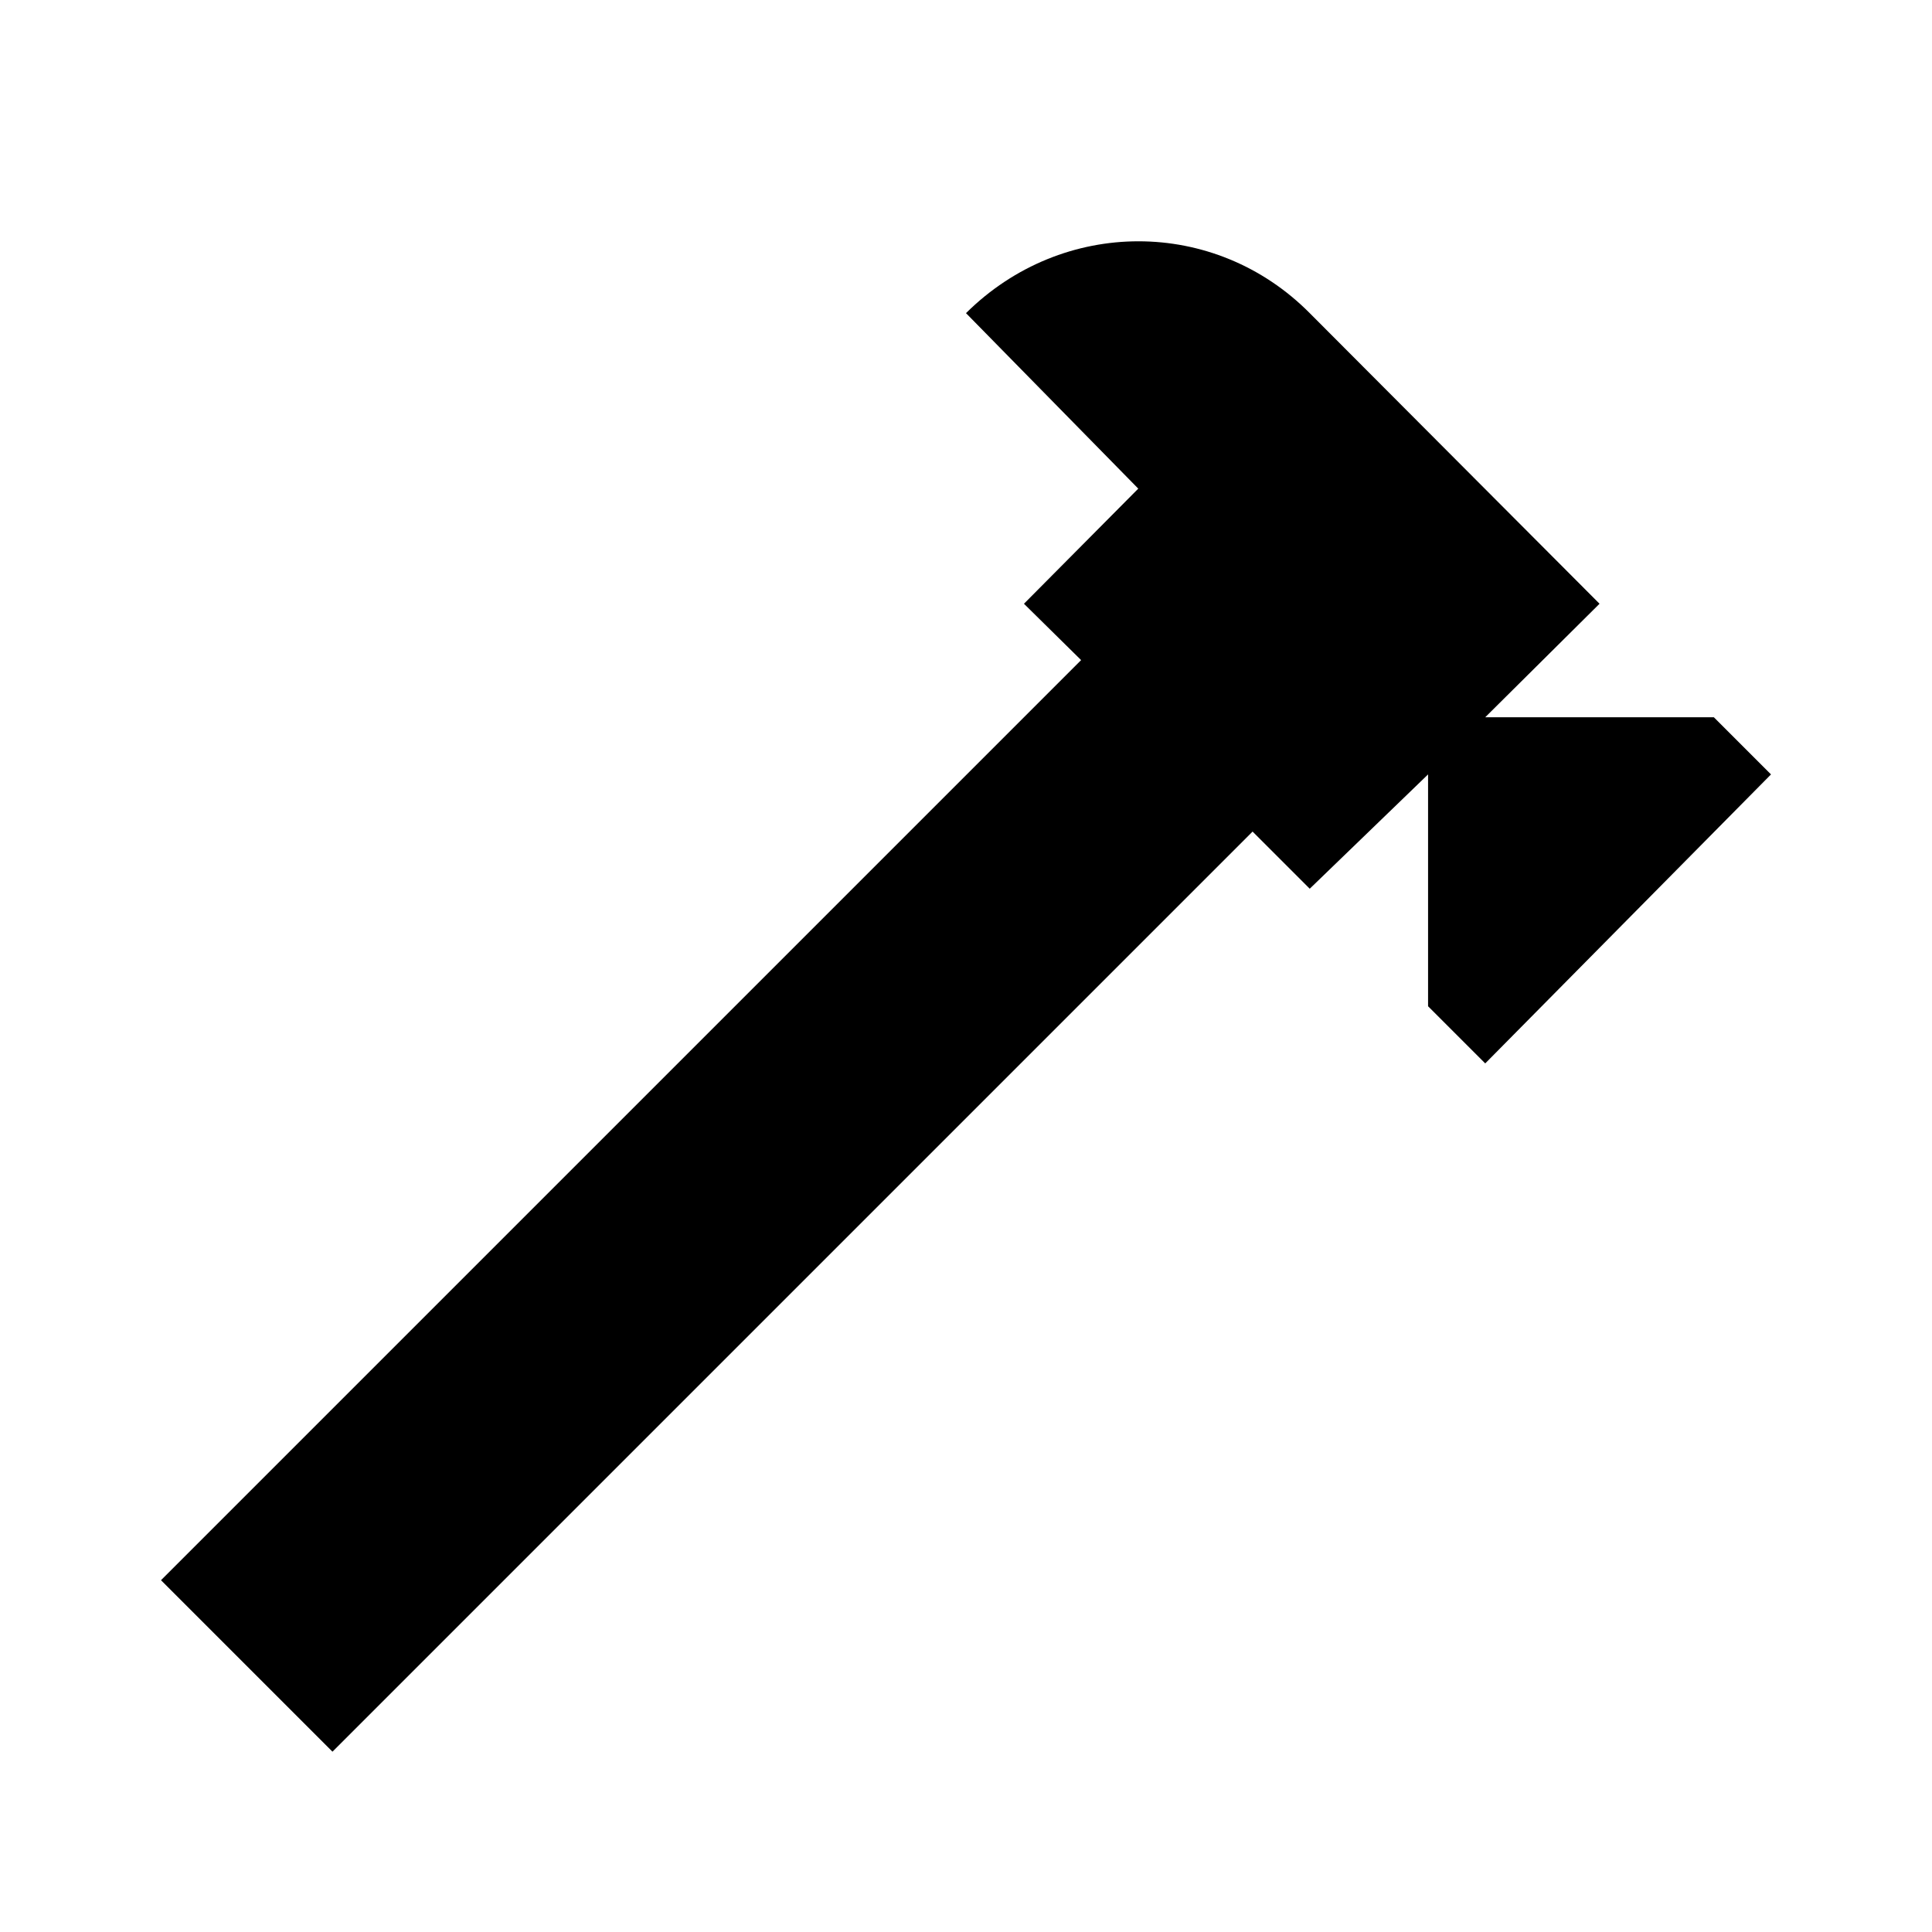 <svg xmlns="http://www.w3.org/2000/svg" xmlns:xlink="http://www.w3.org/1999/xlink" version="1.1" id="mdi-hammer" width="18" height="18" viewBox="0 0 24 24" fill="currentColor"><path d="M2 19.63L13.43 8.2L12.72 7.5L14.14 6.07L12 3.89C13.2 2.7 15.09 2.7 16.27 3.89L19.87 7.5L18.45 8.91H21.29L22 9.62L18.45 13.21L17.74 12.5V9.62L16.27 11.04L15.56 10.33L4.13 21.76L2 19.63Z"/></svg>